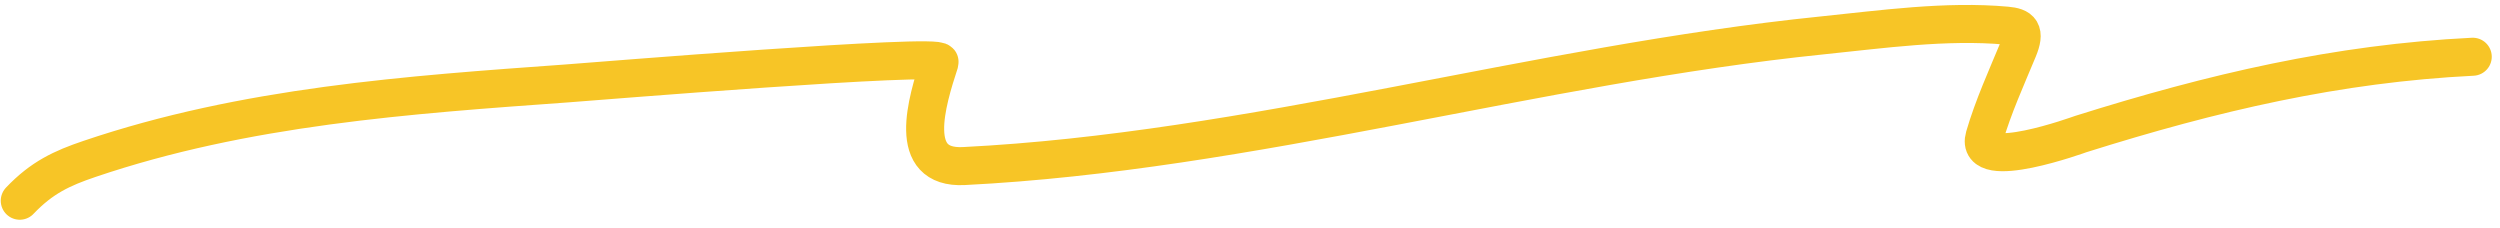 <?xml version="1.0" encoding="UTF-8" standalone="no"?><svg width='263' height='24' viewBox='0 0 263 24' fill='none' xmlns='http://www.w3.org/2000/svg'>
<path d='M2.079 21.116C4.397 18.674 6.535 17.693 9.4 16.722C25.787 11.167 42.961 9.978 59.668 8.774C62.272 8.586 99.172 5.558 98.851 6.544C97.472 10.768 95.317 17.775 101.396 17.47C131.492 15.957 161.594 6.799 191.686 3.725C197.978 3.082 204.725 2.123 211.084 2.696C212.578 2.831 213.115 3.271 212.304 5.221C211.108 8.105 209.671 11.266 208.767 14.384C207.661 18.198 218.826 14.125 218.894 14.104C232.836 9.72 245.889 6.673 260.133 5.969' stroke='#F7C526' stroke-width='4' stroke-linecap='round'/>
</svg>
